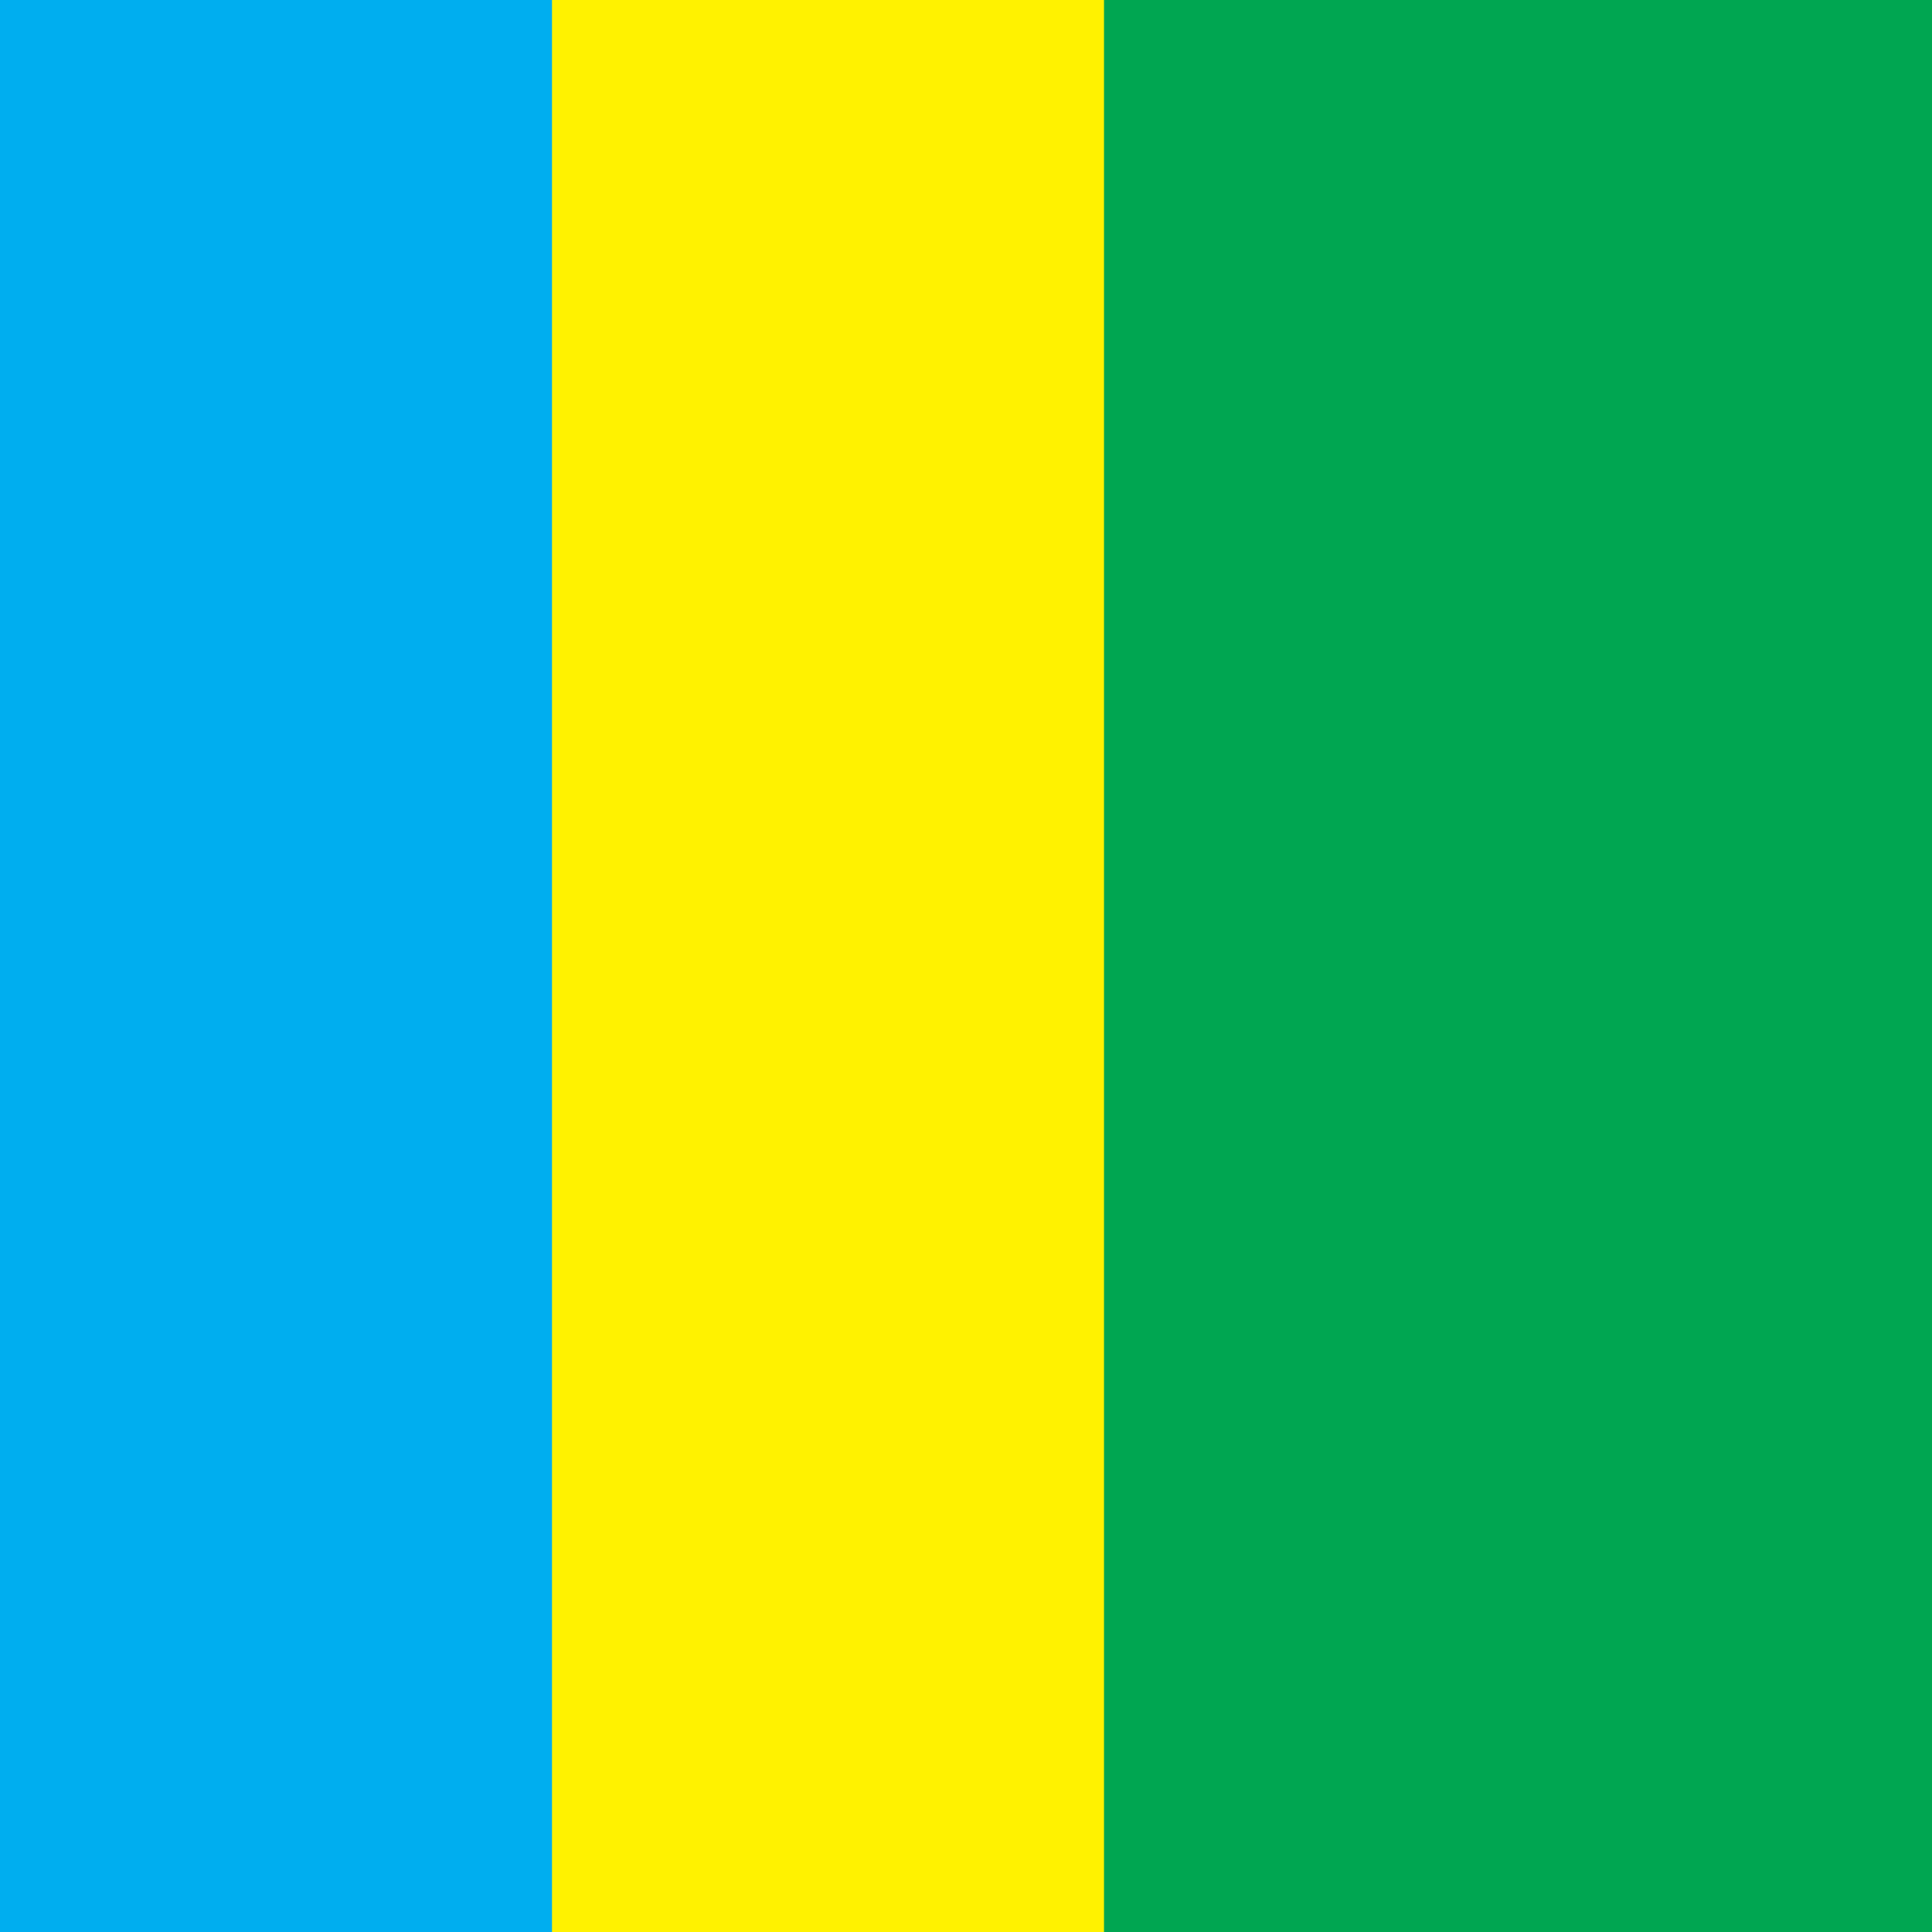<?xml version="1.0" encoding="UTF-8"?>
<svg xmlns="http://www.w3.org/2000/svg" width="280" height="280">
<rect width="100%" height="100%" fill="#333333" stroke="none"/>
<rect width="85" height="280" fill="#00aeef"/>
<rect width="125" height="280" x="155" fill="#00a651"/>
<rect width="80" height="280" x="80" fill="#fff200"/>
</svg>